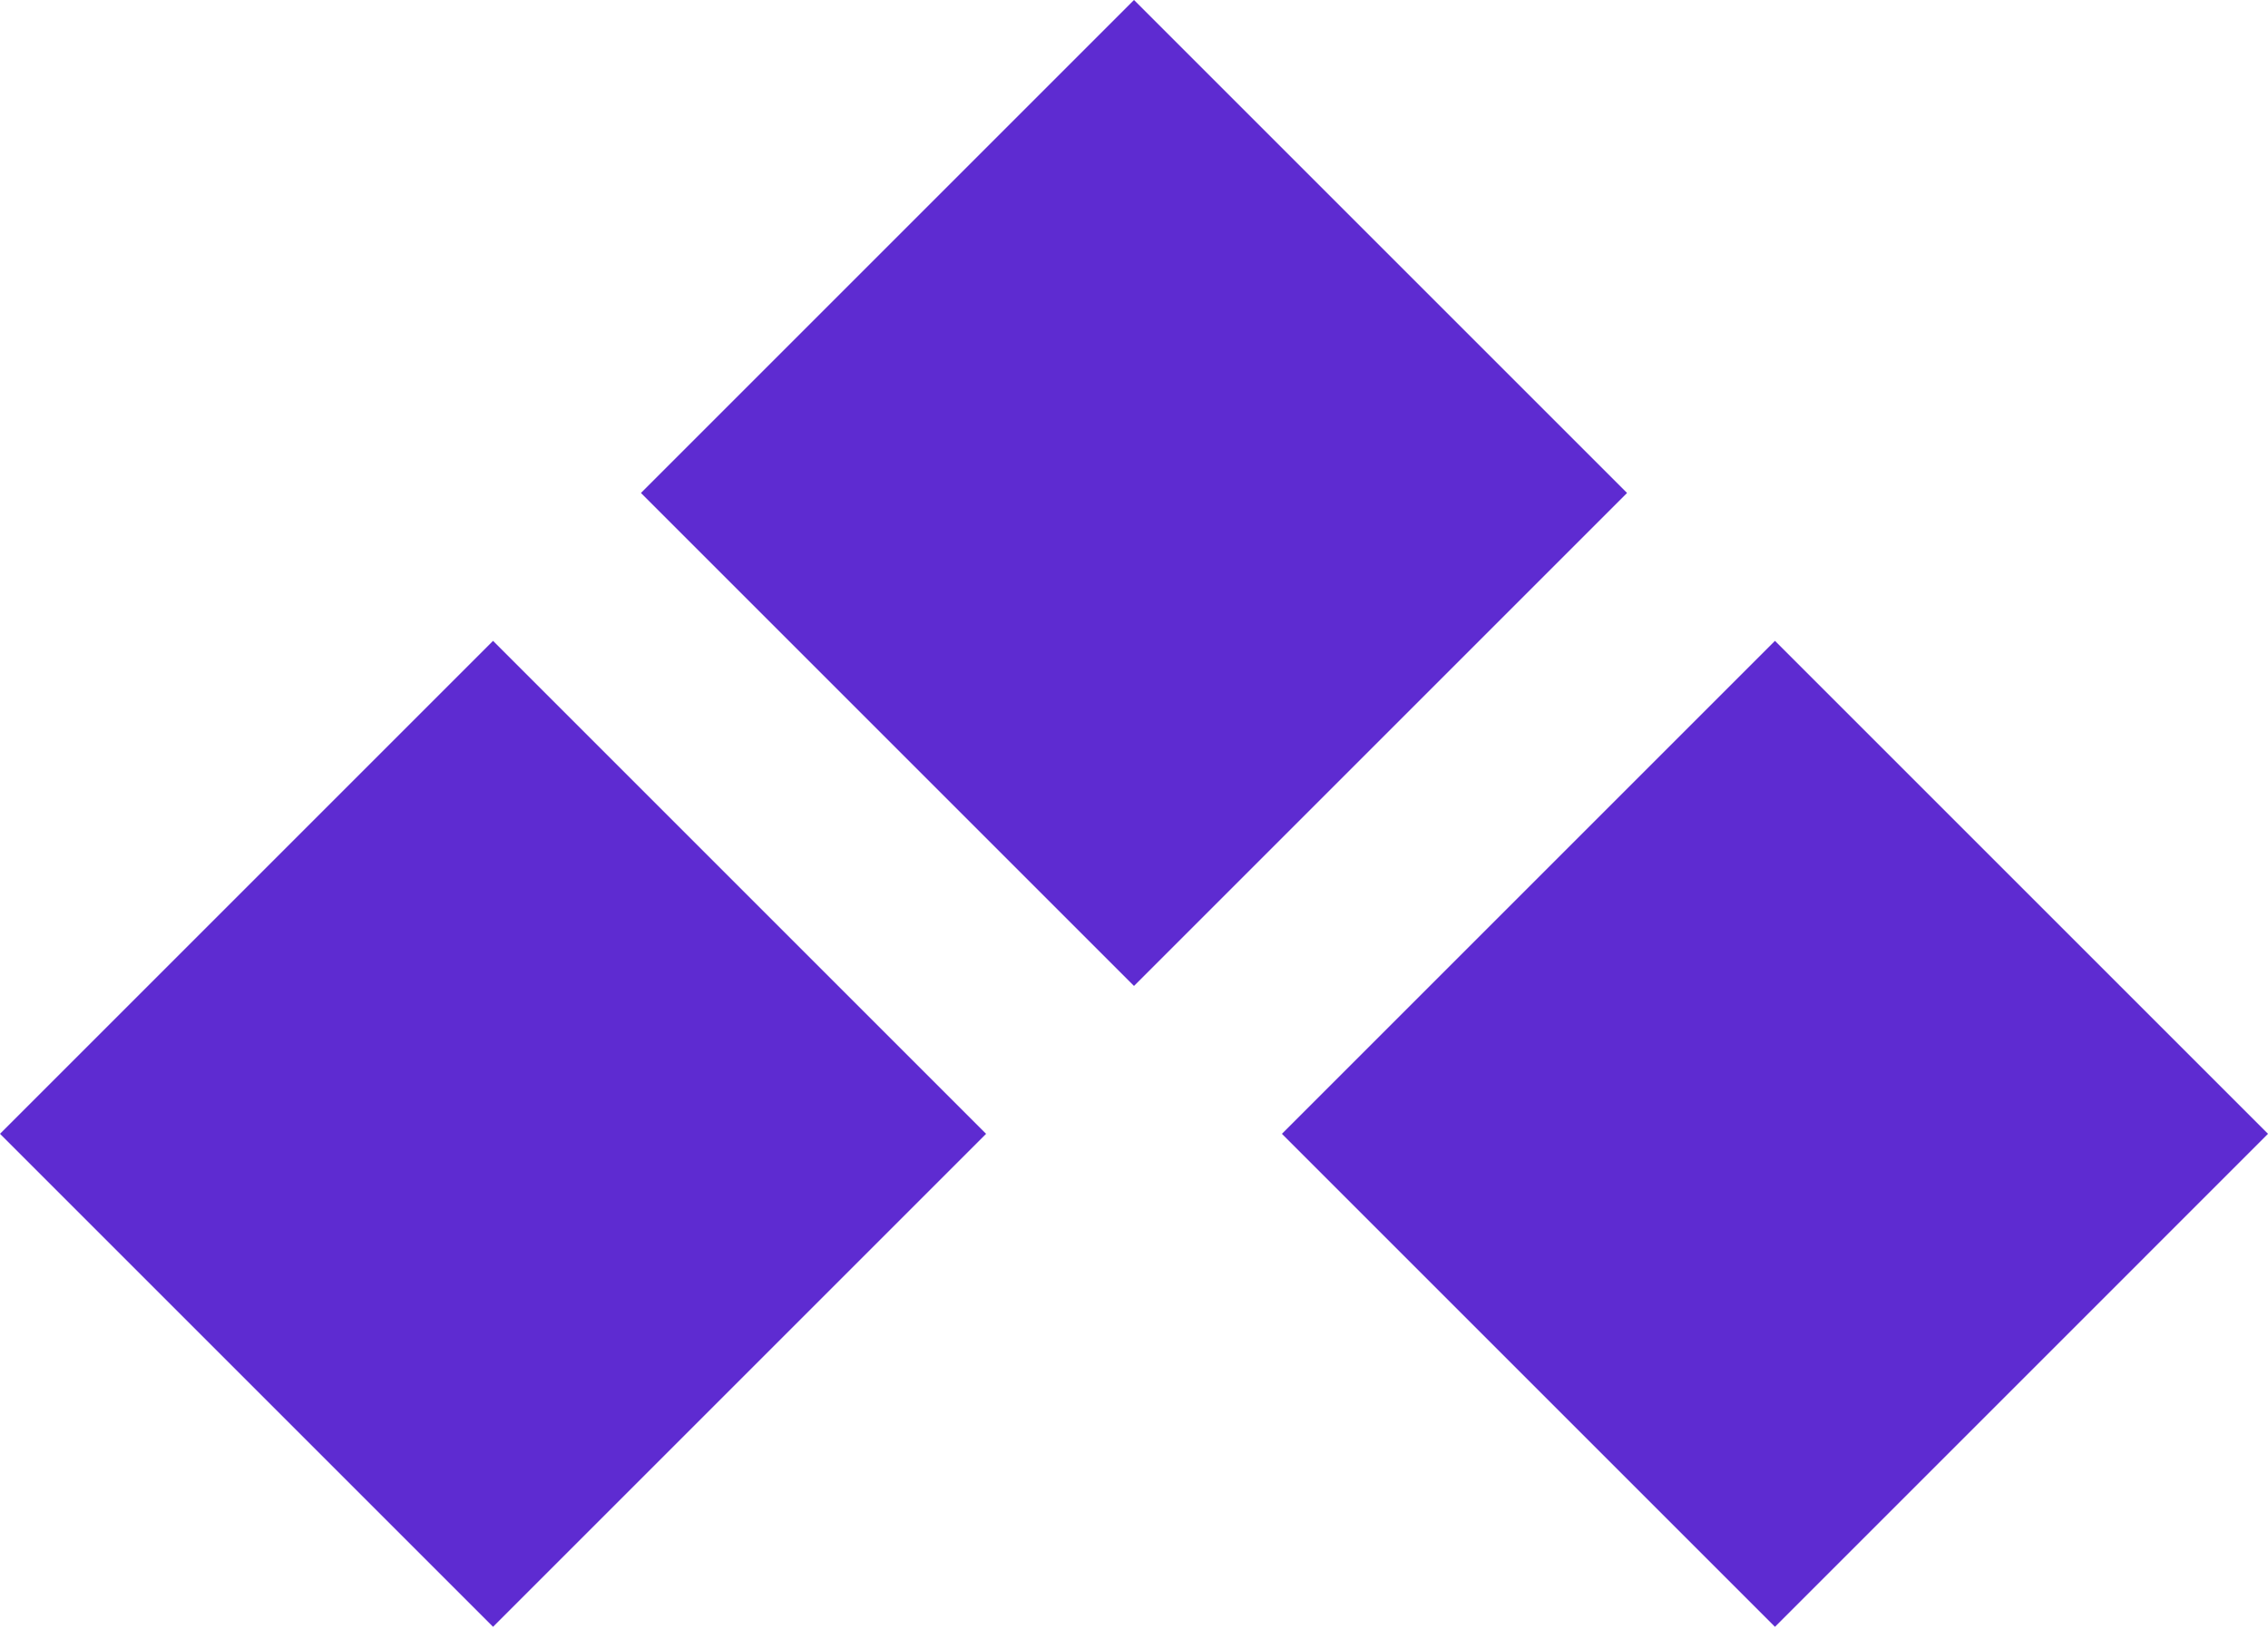 <svg width="480" height="345" viewBox="0 0 480 345" fill="none" xmlns="http://www.w3.org/2000/svg">
<path fill-rule="evenodd" clip-rule="evenodd" d="M135.652 104.348L240 -0L344.348 104.348L240 208.696L135.652 104.348ZM0 240L104.348 135.652L208.696 240L104.348 344.348L0 240ZM375.653 135.652L271.305 240L375.653 344.348L480 240L375.653 135.652Z" fill="#5E2BD1"/>
</svg>
